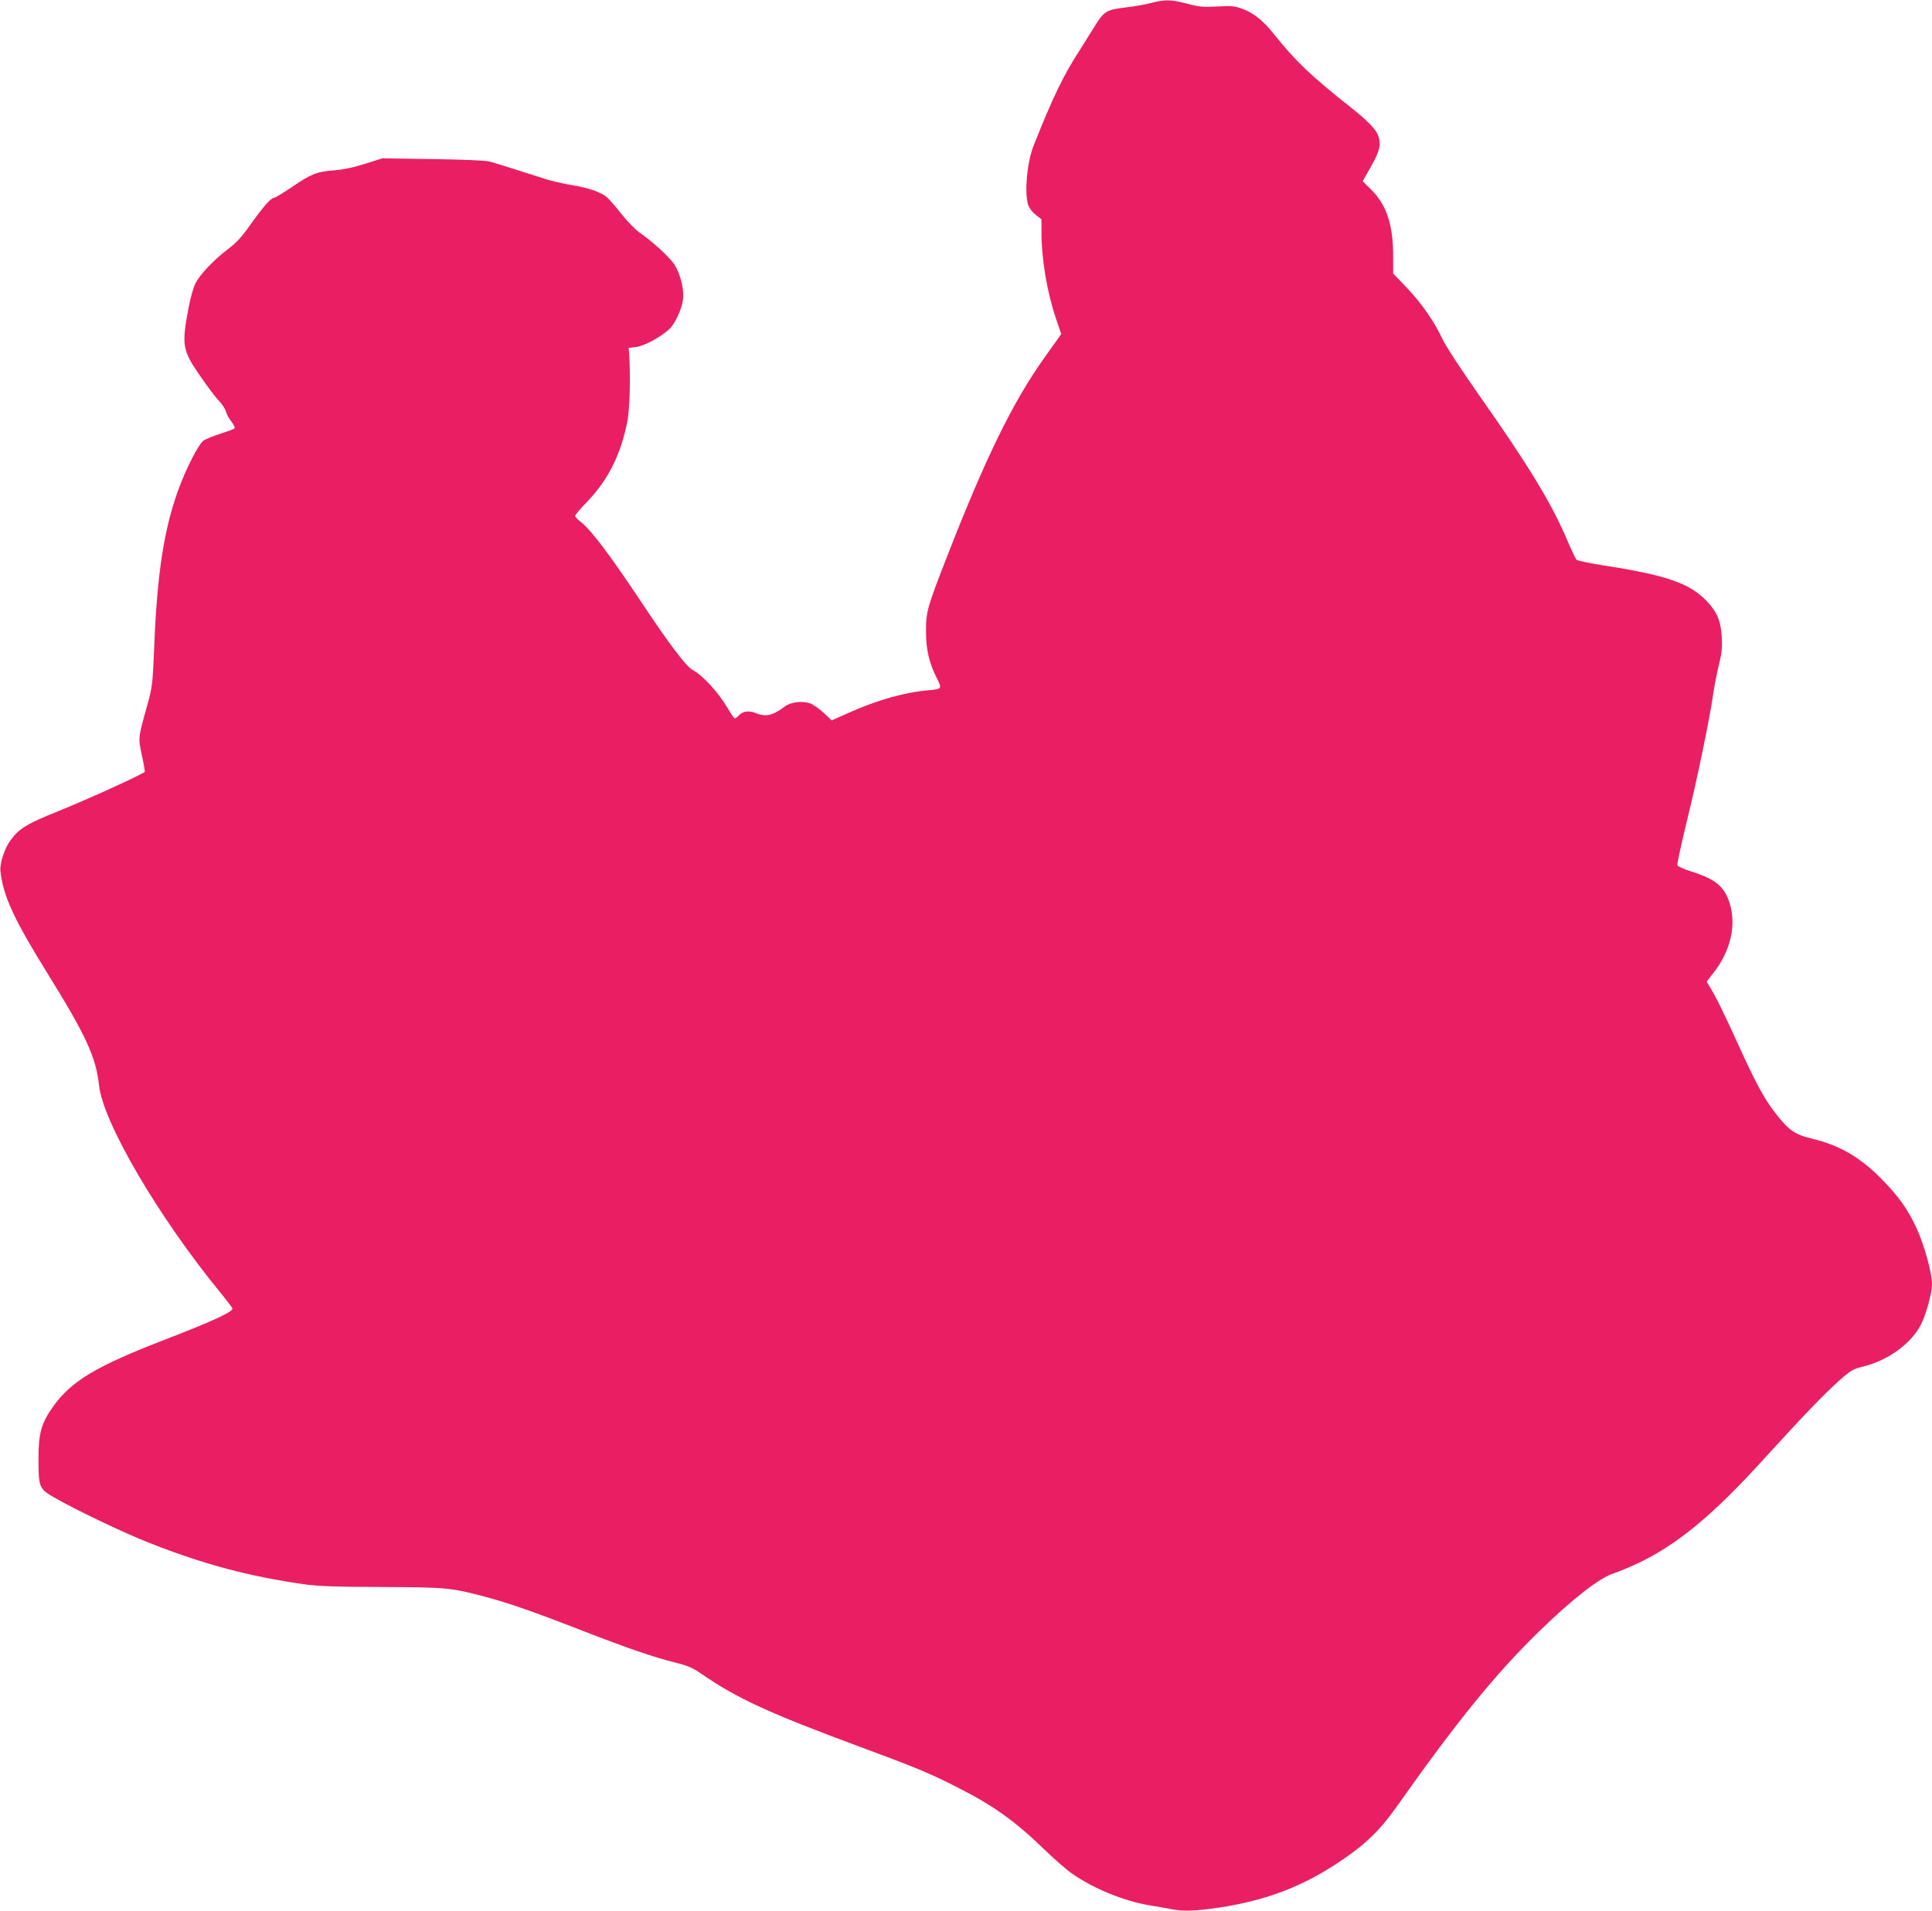 <?xml version="1.0" standalone="no"?>
<!DOCTYPE svg PUBLIC "-//W3C//DTD SVG 20010904//EN"
 "http://www.w3.org/TR/2001/REC-SVG-20010904/DTD/svg10.dtd">
<svg version="1.0" xmlns="http://www.w3.org/2000/svg"
 width="1280pt" height="1266pt" viewBox="0 0 1280 1266"
 preserveAspectRatio="xMidYMid meet">
<g transform="translate(0,1266) scale(0.1,-0.1)"
fill="#e91e63" stroke="none">
<path d="M7625 12640 c-38 -10 -116 -24 -173 -30 -124 -15 -140 -25 -208 -138
-26 -42 -66 -106 -89 -142 -108 -165 -182 -319 -307 -635 -43 -108 -61 -301
-38 -387 7 -24 25 -49 50 -70 l40 -31 0 -84 c0 -179 36 -393 95 -571 l36 -105
-23 -33 c-13 -17 -53 -74 -90 -126 -208 -292 -387 -659 -639 -1304 -138 -354
-144 -376 -144 -509 0 -118 21 -208 71 -307 36 -71 35 -74 -51 -81 -161 -14
-344 -65 -532 -150 l-113 -50 -53 50 c-29 27 -70 56 -91 63 -55 18 -128 8
-168 -22 -79 -60 -126 -70 -193 -42 -43 18 -85 12 -111 -17 -9 -10 -21 -19
-25 -19 -5 0 -26 30 -48 68 -63 106 -164 216 -232 253 -43 22 -162 181 -345
457 -203 305 -326 468 -394 522 -22 17 -40 36 -40 42 0 6 39 52 88 102 133
141 216 308 258 522 17 81 22 313 12 454 l-3 35 50 6 c52 6 160 64 219 118 38
35 83 132 91 196 8 64 -14 160 -53 226 -27 47 -148 159 -235 218 -26 18 -79
72 -118 121 -38 49 -83 100 -99 114 -42 34 -118 61 -235 80 -55 9 -134 28
-175 41 -265 85 -330 105 -369 115 -26 7 -178 13 -375 16 l-332 5 -115 -36
c-77 -25 -145 -39 -209 -44 -113 -9 -151 -24 -283 -115 -54 -36 -103 -66 -110
-66 -21 0 -73 -59 -156 -176 -59 -84 -93 -121 -151 -165 -94 -71 -190 -172
-217 -231 -12 -25 -31 -92 -42 -149 -49 -256 -44 -288 75 -460 47 -68 102
-142 124 -164 21 -22 42 -53 46 -70 4 -16 20 -47 37 -68 16 -21 26 -42 21 -46
-5 -4 -48 -20 -97 -36 -48 -15 -98 -36 -111 -46 -31 -24 -113 -184 -160 -312
-99 -265 -146 -570 -165 -1068 -10 -235 -12 -252 -45 -370 -62 -224 -61 -215
-36 -334 13 -58 21 -107 19 -109 -22 -20 -378 -182 -574 -261 -209 -84 -261
-116 -317 -195 -39 -53 -71 -154 -65 -203 18 -164 91 -321 312 -677 255 -411
321 -555 341 -740 25 -244 395 -876 807 -1378 43 -52 77 -98 77 -103 0 -22
-136 -85 -442 -203 -459 -177 -624 -275 -745 -444 -79 -111 -98 -177 -98 -347
0 -190 4 -200 108 -259 143 -82 456 -232 627 -299 360 -142 657 -221 1025
-274 95 -13 202 -17 515 -18 429 -2 460 -5 685 -65 151 -40 322 -99 642 -224
304 -118 470 -175 618 -212 80 -20 114 -34 170 -73 243 -167 451 -262 1050
-484 365 -135 463 -175 647 -269 237 -120 381 -222 578 -413 63 -61 144 -132
180 -157 143 -101 344 -183 520 -213 52 -8 117 -20 143 -25 73 -15 161 -12
308 10 309 46 548 136 789 295 180 118 278 212 393 374 400 567 654 879 943
1161 223 217 400 355 494 385 30 10 101 39 157 65 261 123 499 318 836 690
255 280 401 432 494 515 85 76 98 84 165 100 169 42 321 153 386 281 34 68 72
207 72 265 0 77 -53 266 -104 375 -59 125 -114 202 -220 312 -146 151 -285
233 -469 277 -115 27 -157 56 -247 173 -72 93 -131 202 -242 447 -91 201 -149
320 -190 386 l-21 35 42 54 c116 147 156 316 111 464 -35 112 -92 160 -253
211 -49 15 -91 34 -94 42 -3 7 25 135 61 285 69 277 155 696 176 848 7 47 23
132 37 190 21 85 24 121 20 190 -6 106 -30 163 -98 236 -114 120 -270 174
-694 239 -87 14 -164 30 -171 37 -6 7 -33 64 -60 127 -103 244 -255 494 -585
963 -120 171 -221 326 -243 373 -55 117 -137 235 -237 340 l-89 93 0 118 c0
206 -45 339 -147 439 l-55 54 56 99 c58 102 68 148 46 206 -14 39 -76 102
-180 184 -268 212 -368 308 -509 485 -71 89 -132 139 -209 168 -50 19 -70 21
-166 16 -94 -5 -121 -3 -202 19 -109 28 -143 28 -239 4z"/>
</g>
</svg>

